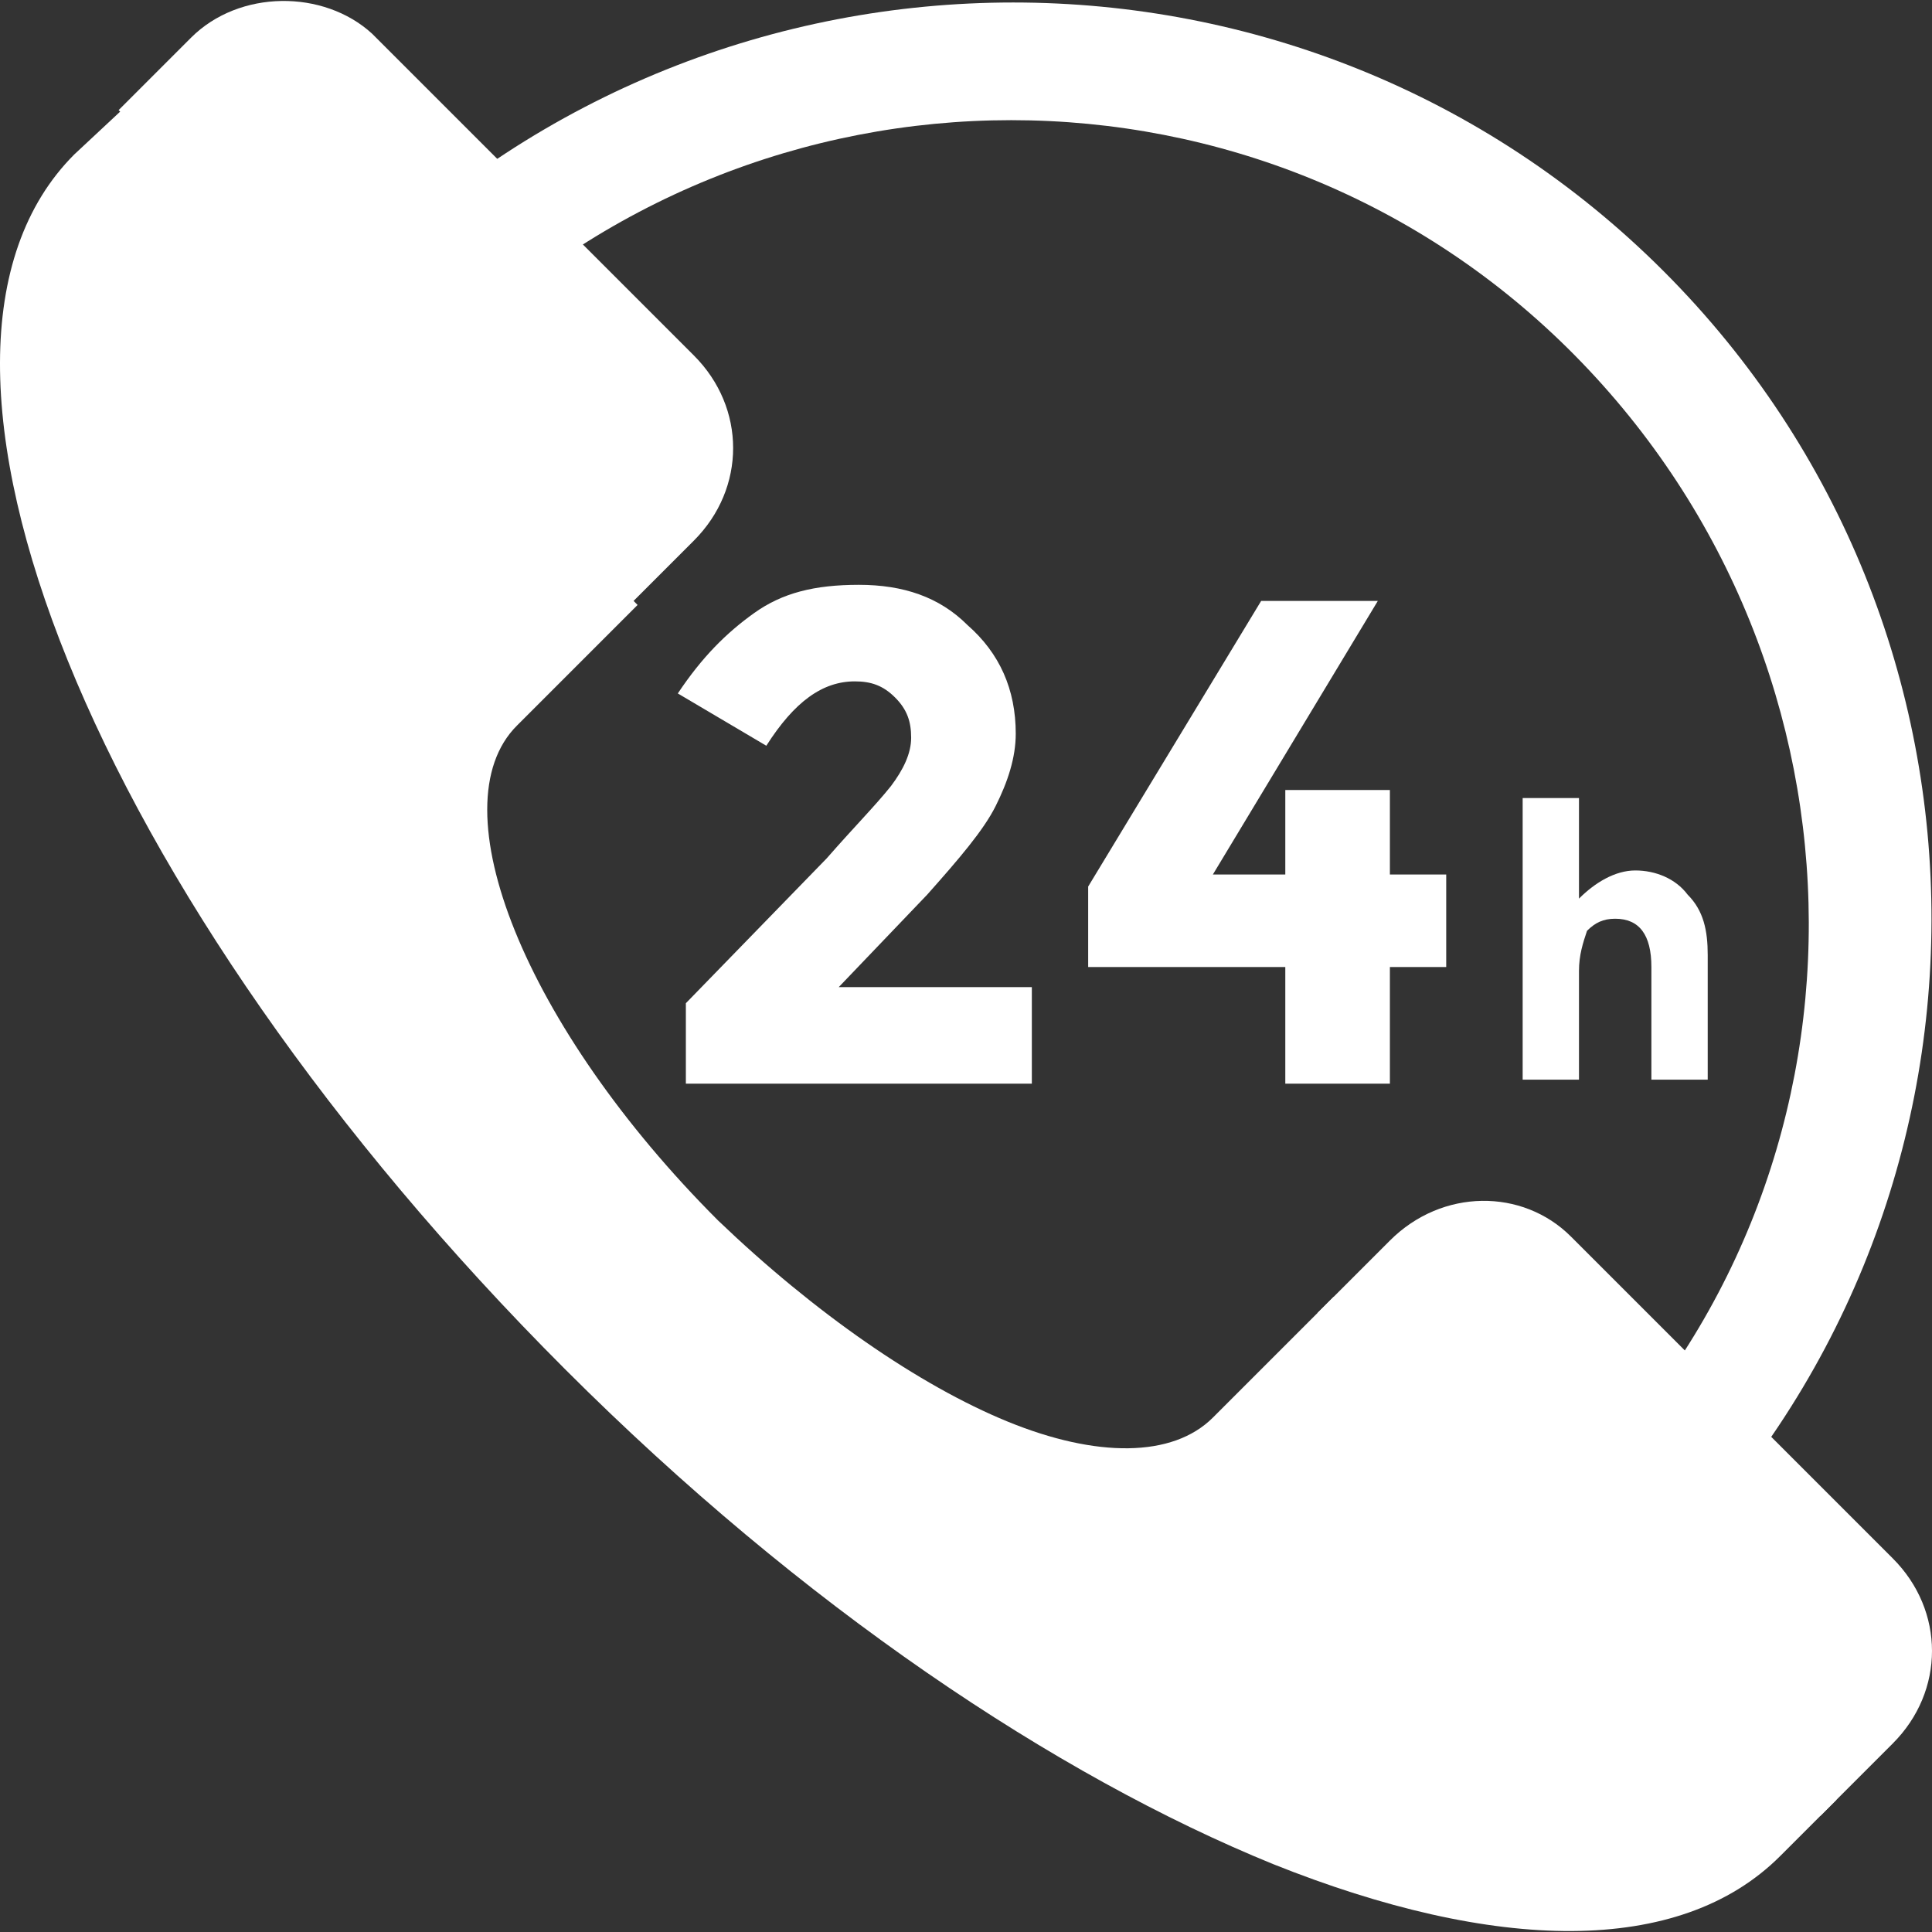 <?xml version="1.0"?>
<svg xmlns="http://www.w3.org/2000/svg" xmlns:xlink="http://www.w3.org/1999/xlink" version="1.1" id="Layer_1" x="0px" y="0px" viewBox="0 0 512.25 512.25" style="enable-background:new 0 0 512.25 512.25;" xml:space="preserve" width="512px" height="512px" class=""><rect x="0" y="0" width="512.25" height="512.25" fill="#333333" stroke="none"/><g><path style="fill:#FFFFFF" d="M441.05,71.86c-94.933-94.933-249.6-94.933-345.6,0l22.4,22.4c83.2-83.2,217.6-83.2,299.733,0  s83.2,217.6,0,299.733l22.4,22.4C535.984,321.46,535.984,166.793,441.05,71.86z" data-original="#8AD7F8" class="active-path" data-old_color="#ffffff"/><path style="fill:#FFFFFF" d="M353.584,343.86l-32,32c-10.667,10.667-30.933,10.667-54.4,1.067s-51.2-28.8-76.8-53.333  c-51.2-51.2-74.667-109.867-53.333-131.2l32-32L35.717,25.993l-16,14.933C-33.616,94.26,25.05,238.26,149.85,363.06  c62.933,62.933,130.133,107.733,187.733,131.2c58.667,23.467,107.733,24.533,134.4-2.133l14.933-14.933L353.584,343.86z" data-original="#F3705A" class="" data-old_color="#ffffff"/><g>
	<path style="fill:#FFFFFF" d="M368.517,328.926l-19.2,19.2L482.65,481.46l19.2-19.2c13.867-13.867,13.867-35.2,0-49.067   l-85.333-85.333C403.717,315.06,382.384,315.06,368.517,328.926z" data-original="#E8EAE9" class="" data-old_color="#ffffff"/>
	<path style="fill:#FFFFFF" d="M50.65,9.993l-19.2,19.2l133.333,133.333l19.2-19.2c13.867-13.867,13.867-35.2,0-49.067L98.65,8.926   C85.85-2.807,63.45-2.807,50.65,9.993z" data-original="#E8EAE9" class="" data-old_color="#ffffff"/>
</g><g>
	<path style="fill:#FFFFFF" d="M236.25,208.393c3.2-4.267,5.333-8.533,5.333-12.8c0-4.267-1.067-7.467-4.267-10.667   c-3.2-3.2-6.4-4.267-10.667-4.267c-8.533,0-16,5.333-23.467,17.067l-23.467-13.867c6.4-9.6,12.8-16,20.267-21.333   s16-7.467,27.733-7.467s21.333,3.2,28.8,10.667c8.533,7.467,12.8,17.067,12.8,28.8c0,6.4-2.133,12.8-5.333,19.2   c-3.2,6.4-9.6,13.867-18.133,23.467l-23.467,24.533h51.2v25.6H181.85v-21.333l37.333-38.4   C226.65,219.06,231.984,213.726,236.25,208.393z" data-original="#415A6B" class="" data-old_color="#ffffff"/>
	<path style="fill:#FFFFFF" d="M340.784,231.86v-22.4h27.733v22.4h14.933v24.533h-14.933v30.933h-27.733v-30.933h-52.267V235.06   l45.867-75.733h30.933l-43.733,72.533H340.784z" data-original="#415A6B" class="" data-old_color="#ffffff"/>
	<path style="fill:#FFFFFF" d="M418.65,257.46v28.8h-14.933v-74.667h14.933v26.667c4.267-4.267,9.6-7.467,14.933-7.467   c5.333,0,10.667,2.133,13.867,6.4c4.267,4.267,5.333,9.6,5.333,16v33.067H437.85v-29.867c0-8.533-3.2-12.8-9.6-12.8   c-3.2,0-5.333,1.067-7.467,3.2C419.717,249.993,418.65,253.193,418.65,257.46z" data-original="#415A6B" class="" data-old_color="#ffffff"/>
</g></g> </svg>
